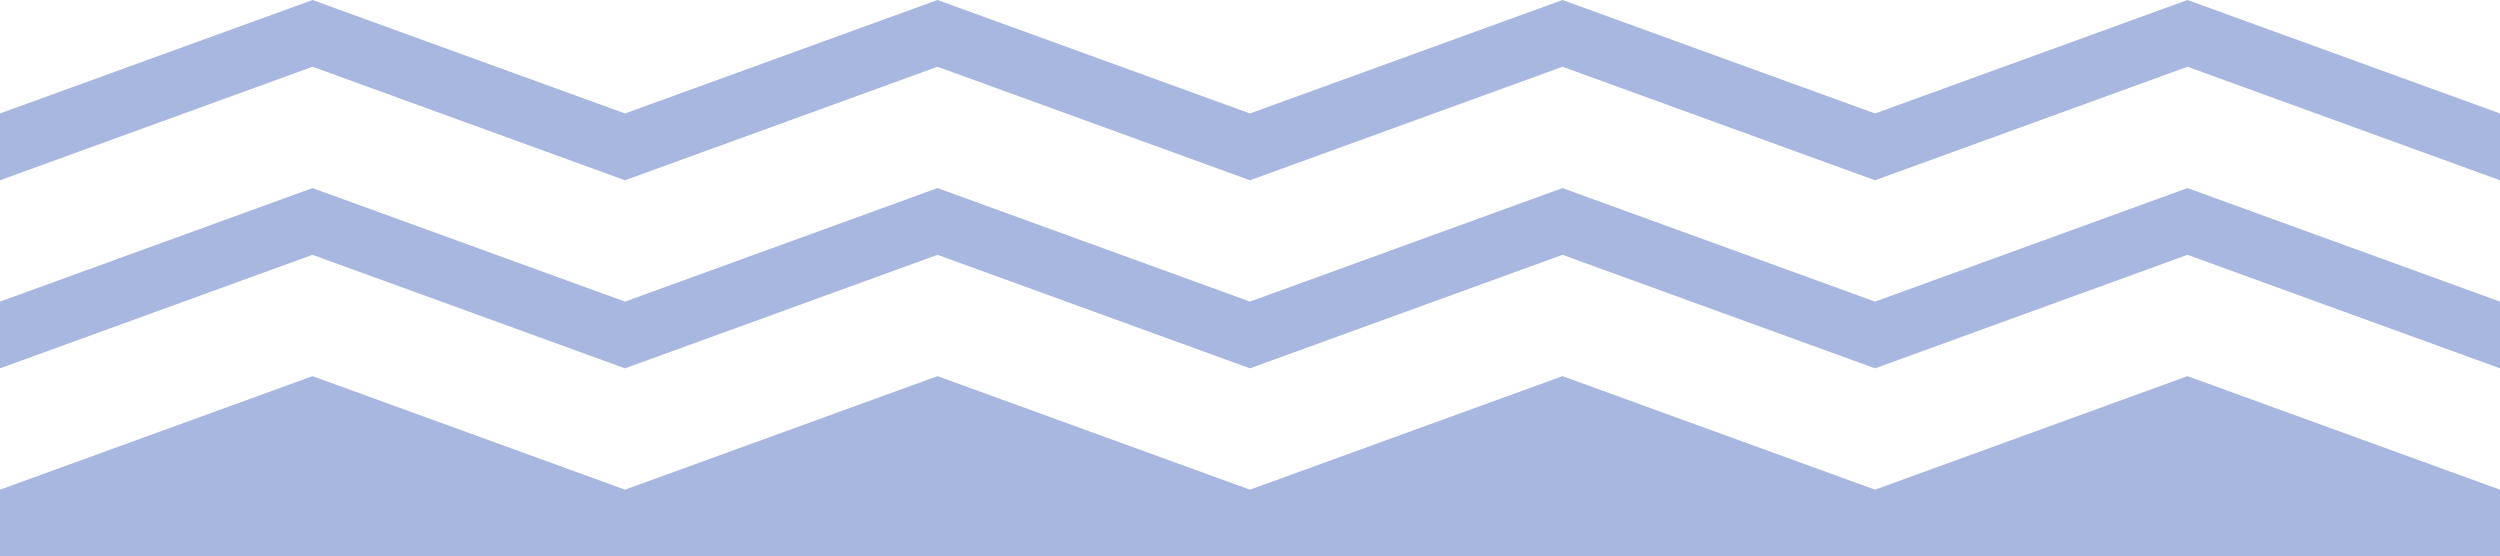 <?xml version="1.0" encoding="UTF-8"?> <svg xmlns="http://www.w3.org/2000/svg" width="4192" height="933" viewBox="0 0 4192 933" fill="none"><g clip-path="url(#clip0_717_5438)"><path fill-rule="evenodd" clip-rule="evenodd" d="M0 821.082L524.046 630.717L1047.97 821.082L1572.02 630.717L2095.94 821.082L2619.98 630.717L3144.03 821.082L3667.95 630.717L4192 821.082V933H3667.95H3144.03H2619.98H2095.94H1572.02H1047.97H524.046H0V821.082Z" fill="#A8B7E0"></path><path fill-rule="evenodd" clip-rule="evenodd" d="M0 505.723L524.046 315.357L1047.97 505.723L1572.02 315.357L2095.94 505.723L2619.98 315.357L3144.03 505.723L3667.95 315.357L4192 505.723V617.641L3667.95 427.276L3144.03 617.641L2619.98 427.276L2095.94 617.641L1572.02 427.276L1047.97 617.641L524.046 427.276L0 617.641V505.723Z" fill="#A8B7E0"></path><path fill-rule="evenodd" clip-rule="evenodd" d="M0 190.235L524.046 0L1047.97 190.235L1572.02 0L2095.94 190.235L2619.98 0L3144.03 190.235L3667.95 0L4192 190.235V302.284L3667.95 111.918L3144.03 302.284L2619.98 111.918L2095.94 302.284L1572.02 111.918L1047.97 302.284L524.046 111.918L0 302.284V190.235Z" fill="#A8B7E0"></path></g><defs><clipPath id="clip0_717_5438"><rect width="4192" height="933" fill="white"></rect></clipPath></defs></svg> 
